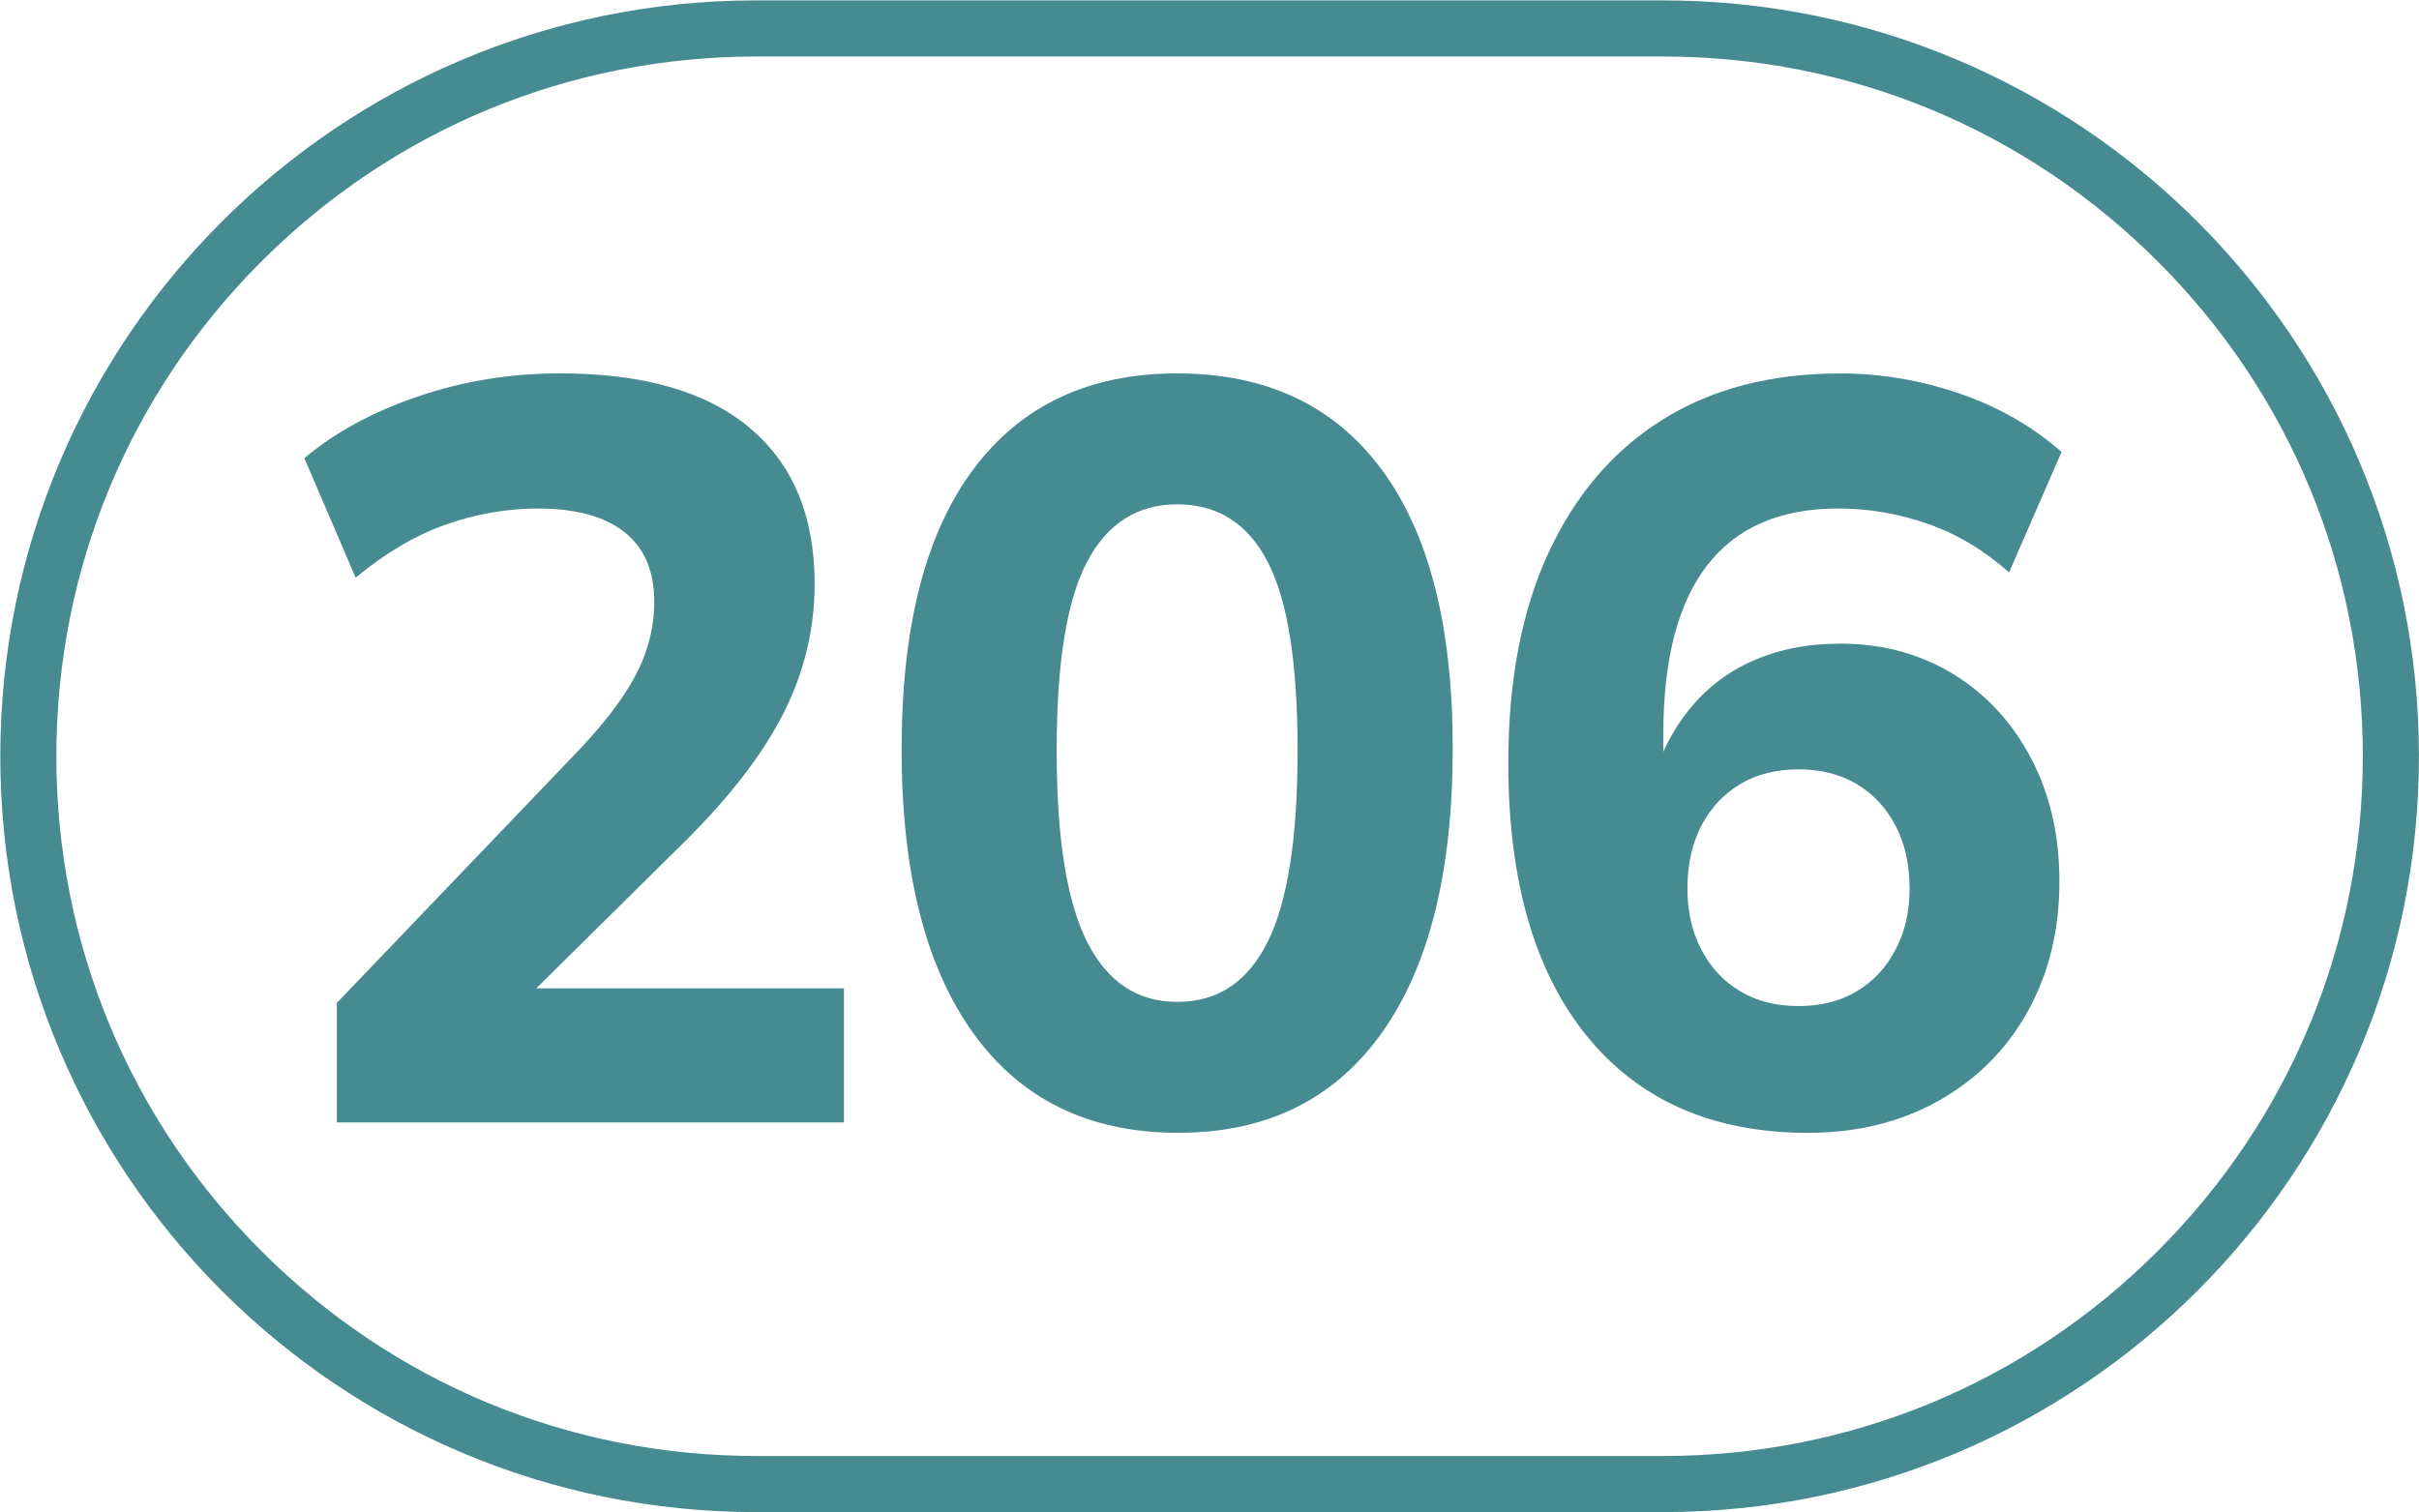 <?xml version="1.0" encoding="UTF-8" standalone="no"?>
<svg
   id="Calque_1"
   data-name="Calque 1"
   viewBox="0 0 204 127.56"
   version="1.1"
   sodipodi:docname="206.svg"
   inkscape:version="1.1.1 (3bf5ae0d25, 2021-09-20)"
   width="204"
   height="127.56"
   xmlns:inkscape="http://www.inkscape.org/namespaces/inkscape"
   xmlns:sodipodi="http://sodipodi.sourceforge.net/DTD/sodipodi-0.dtd"
   xmlns="http://www.w3.org/2000/svg"
   xmlns:svg="http://www.w3.org/2000/svg">
  <sodipodi:namedview
     id="namedview23"
     pagecolor="#ffffff"
     bordercolor="#666666"
     borderopacity="1.0"
     inkscape:pageshadow="2"
     inkscape:pageopacity="0.0"
     inkscape:pagecheckerboard="0"
     showgrid="false"
     inkscape:zoom="2.8284271"
     inkscape:cx="56.745319"
     inkscape:cy="88.565124"
     inkscape:window-width="1920"
     inkscape:window-height="1017"
     inkscape:window-x="-8"
     inkscape:window-y="-8"
     inkscape:window-maximized="1"
     inkscape:current-layer="Calque_1"
     width="200px" />
  <defs
     id="defs4">
    <style
       id="style2">.cls-1{fill:#f5a25f;}.cls-2{fill:#25303b;}.cls-3{fill:none;stroke:#1d1d1b;stroke-miterlimit:10;stroke-width:0.1px;stroke-dasharray:1.2;}</style>
  </defs>
  <path
     d="M 140.236,0.032 H 63.784 c -35.212,0 -63.759,28.539 -63.759,63.759 0,35.221 28.547,63.759 63.759,63.759 h 76.452 c 35.212,0 63.759,-28.539 63.759,-63.759 0,-35.221 -28.547,-63.759 -63.759,-63.759 m 0,4.735 c 15.761,0 30.587,6.138 41.733,17.292 11.154,11.137 17.292,25.971 17.292,41.733 0,15.761 -6.138,30.596 -17.292,41.733 -11.145,11.154 -25.971,17.292 -41.733,17.292 H 63.784 c -15.77,0 -30.588,-6.138 -41.741,-17.292 C 10.898,94.388 4.752,79.553 4.752,63.792 4.752,48.03 10.898,33.195 22.043,22.059 33.197,10.905 48.015,4.767 63.784,4.767 h 76.452"
     style="fill:#468b91;fill-opacity:1;fill-rule:nonzero;stroke:none;stroke-width:8.501"
     id="path2122" />
  <path
     d="M 28.404,94.675 V 84.601 L 48.195,63.926 c 2.474,-2.533 4.259,-4.82 5.347,-6.852 1.088,-2.032 1.632,-4.132 1.632,-6.316 0,-2.593 -0.833,-4.548 -2.516,-5.874 -1.675,-1.326 -4.106,-1.989 -7.286,-1.989 -2.652,0 -5.262,0.459 -7.821,1.369 -2.567,0.918 -5.084,2.406 -7.558,4.463 L 25.667,38.652 c 2.584,-2.185 5.789,-3.919 9.589,-5.211 3.792,-1.292 7.787,-1.947 11.97,-1.947 7.014,0 12.344,1.53 15.991,4.591 3.656,3.069 5.483,7.456 5.483,13.168 0,3.826 -0.884,7.481 -2.652,10.958 -1.768,3.477 -4.591,7.124 -8.484,10.958 L 41.657,86.896 v -3.528 h 29.516 v 11.307 z"
     style="fill:#468b91;fill-opacity:1;fill-rule:nonzero;stroke:none;stroke-width:8.501"
     id="path2126" />
  <path
     d="m 99.27,84.513 c 3.418,0 5.968,-1.692 7.643,-5.084 1.683,-3.384 2.516,-8.756 2.516,-16.127 0,-7.362 -0.833,-12.658 -2.516,-15.897 -1.675,-3.247 -4.225,-4.863 -7.643,-4.863 -3.358,0 -5.891,1.615 -7.6,4.863 -1.709,3.239 -2.559,8.535 -2.559,15.897 0,7.371 0.85,12.743 2.559,16.127 1.709,3.392 4.242,5.084 7.6,5.084 m 0.094,11.043 c -7.49,0 -13.245,-2.797 -17.275,-8.391 -4.038,-5.602 -6.053,-13.576 -6.053,-23.948 0,-10.372 2.015,-18.244 6.053,-23.634 4.03,-5.398 9.759,-8.085 17.181,-8.085 7.481,0 13.228,2.686 17.232,8.085 4.004,5.39 6.01,13.228 6.01,23.54 0,10.431 -2.006,18.439 -6.01,24.042 -4.004,5.594 -9.717,8.391 -17.139,8.391"
     style="fill:#468b91;fill-opacity:1;fill-rule:nonzero;stroke:none;stroke-width:8.501"
     id="path2130" />
  <path
     d="m 151.672,84.862 c 1.887,0 3.52,-0.408 4.905,-1.241 1.377,-0.816 2.474,-1.981 3.264,-3.485 0.799,-1.496 1.199,-3.222 1.199,-5.169 0,-2.057 -0.4,-3.843 -1.199,-5.347 -0.791,-1.505 -1.887,-2.661 -3.264,-3.485 -1.386,-0.825 -3.018,-1.241 -4.905,-1.241 -1.887,0 -3.528,0.416 -4.905,1.241 -1.386,0.825 -2.474,1.981 -3.273,3.485 -0.791,1.505 -1.19,3.29 -1.19,5.347 0,1.947 0.4,3.673 1.19,5.169 0.799,1.505 1.887,2.669 3.273,3.485 1.377,0.833 3.018,1.241 4.905,1.241 m 0.791,10.695 c -8.008,0 -14.223,-2.729 -18.643,-8.17 -4.421,-5.449 -6.622,-13.126 -6.622,-23.021 0,-6.954 1.131,-12.871 3.401,-17.759 2.27,-4.888 5.475,-8.637 9.632,-11.222 4.149,-2.593 9.139,-3.885 14.979,-3.885 3.358,0 6.682,0.553 9.98,1.675 3.298,1.122 6.189,2.771 8.663,4.948 l -4.421,10.159 c -2.125,-1.879 -4.421,-3.256 -6.894,-4.106 -2.474,-0.859 -4.982,-1.284 -7.507,-1.284 -4.897,0 -8.569,1.59 -11.043,4.769 -2.474,3.188 -3.715,7.932 -3.715,14.231 v 5.568 h -1.326 c 0.587,-2.712 1.615,-5.075 3.094,-7.073 1.471,-1.998 3.324,-3.52 5.56,-4.548 2.244,-1.029 4.778,-1.547 7.609,-1.547 3.536,0 6.699,0.859 9.496,2.559 2.797,1.709 4.99,4.089 6.58,7.116 1.598,3.035 2.389,6.503 2.389,10.389 0,4.123 -0.901,7.787 -2.695,11.001 -1.794,3.213 -4.302,5.704 -7.515,7.507 -3.205,1.794 -6.877,2.695 -11.001,2.695"
     style="fill:#468b91;fill-opacity:1;fill-rule:nonzero;stroke:none;stroke-width:8.501"
     id="path2134" />
</svg>
